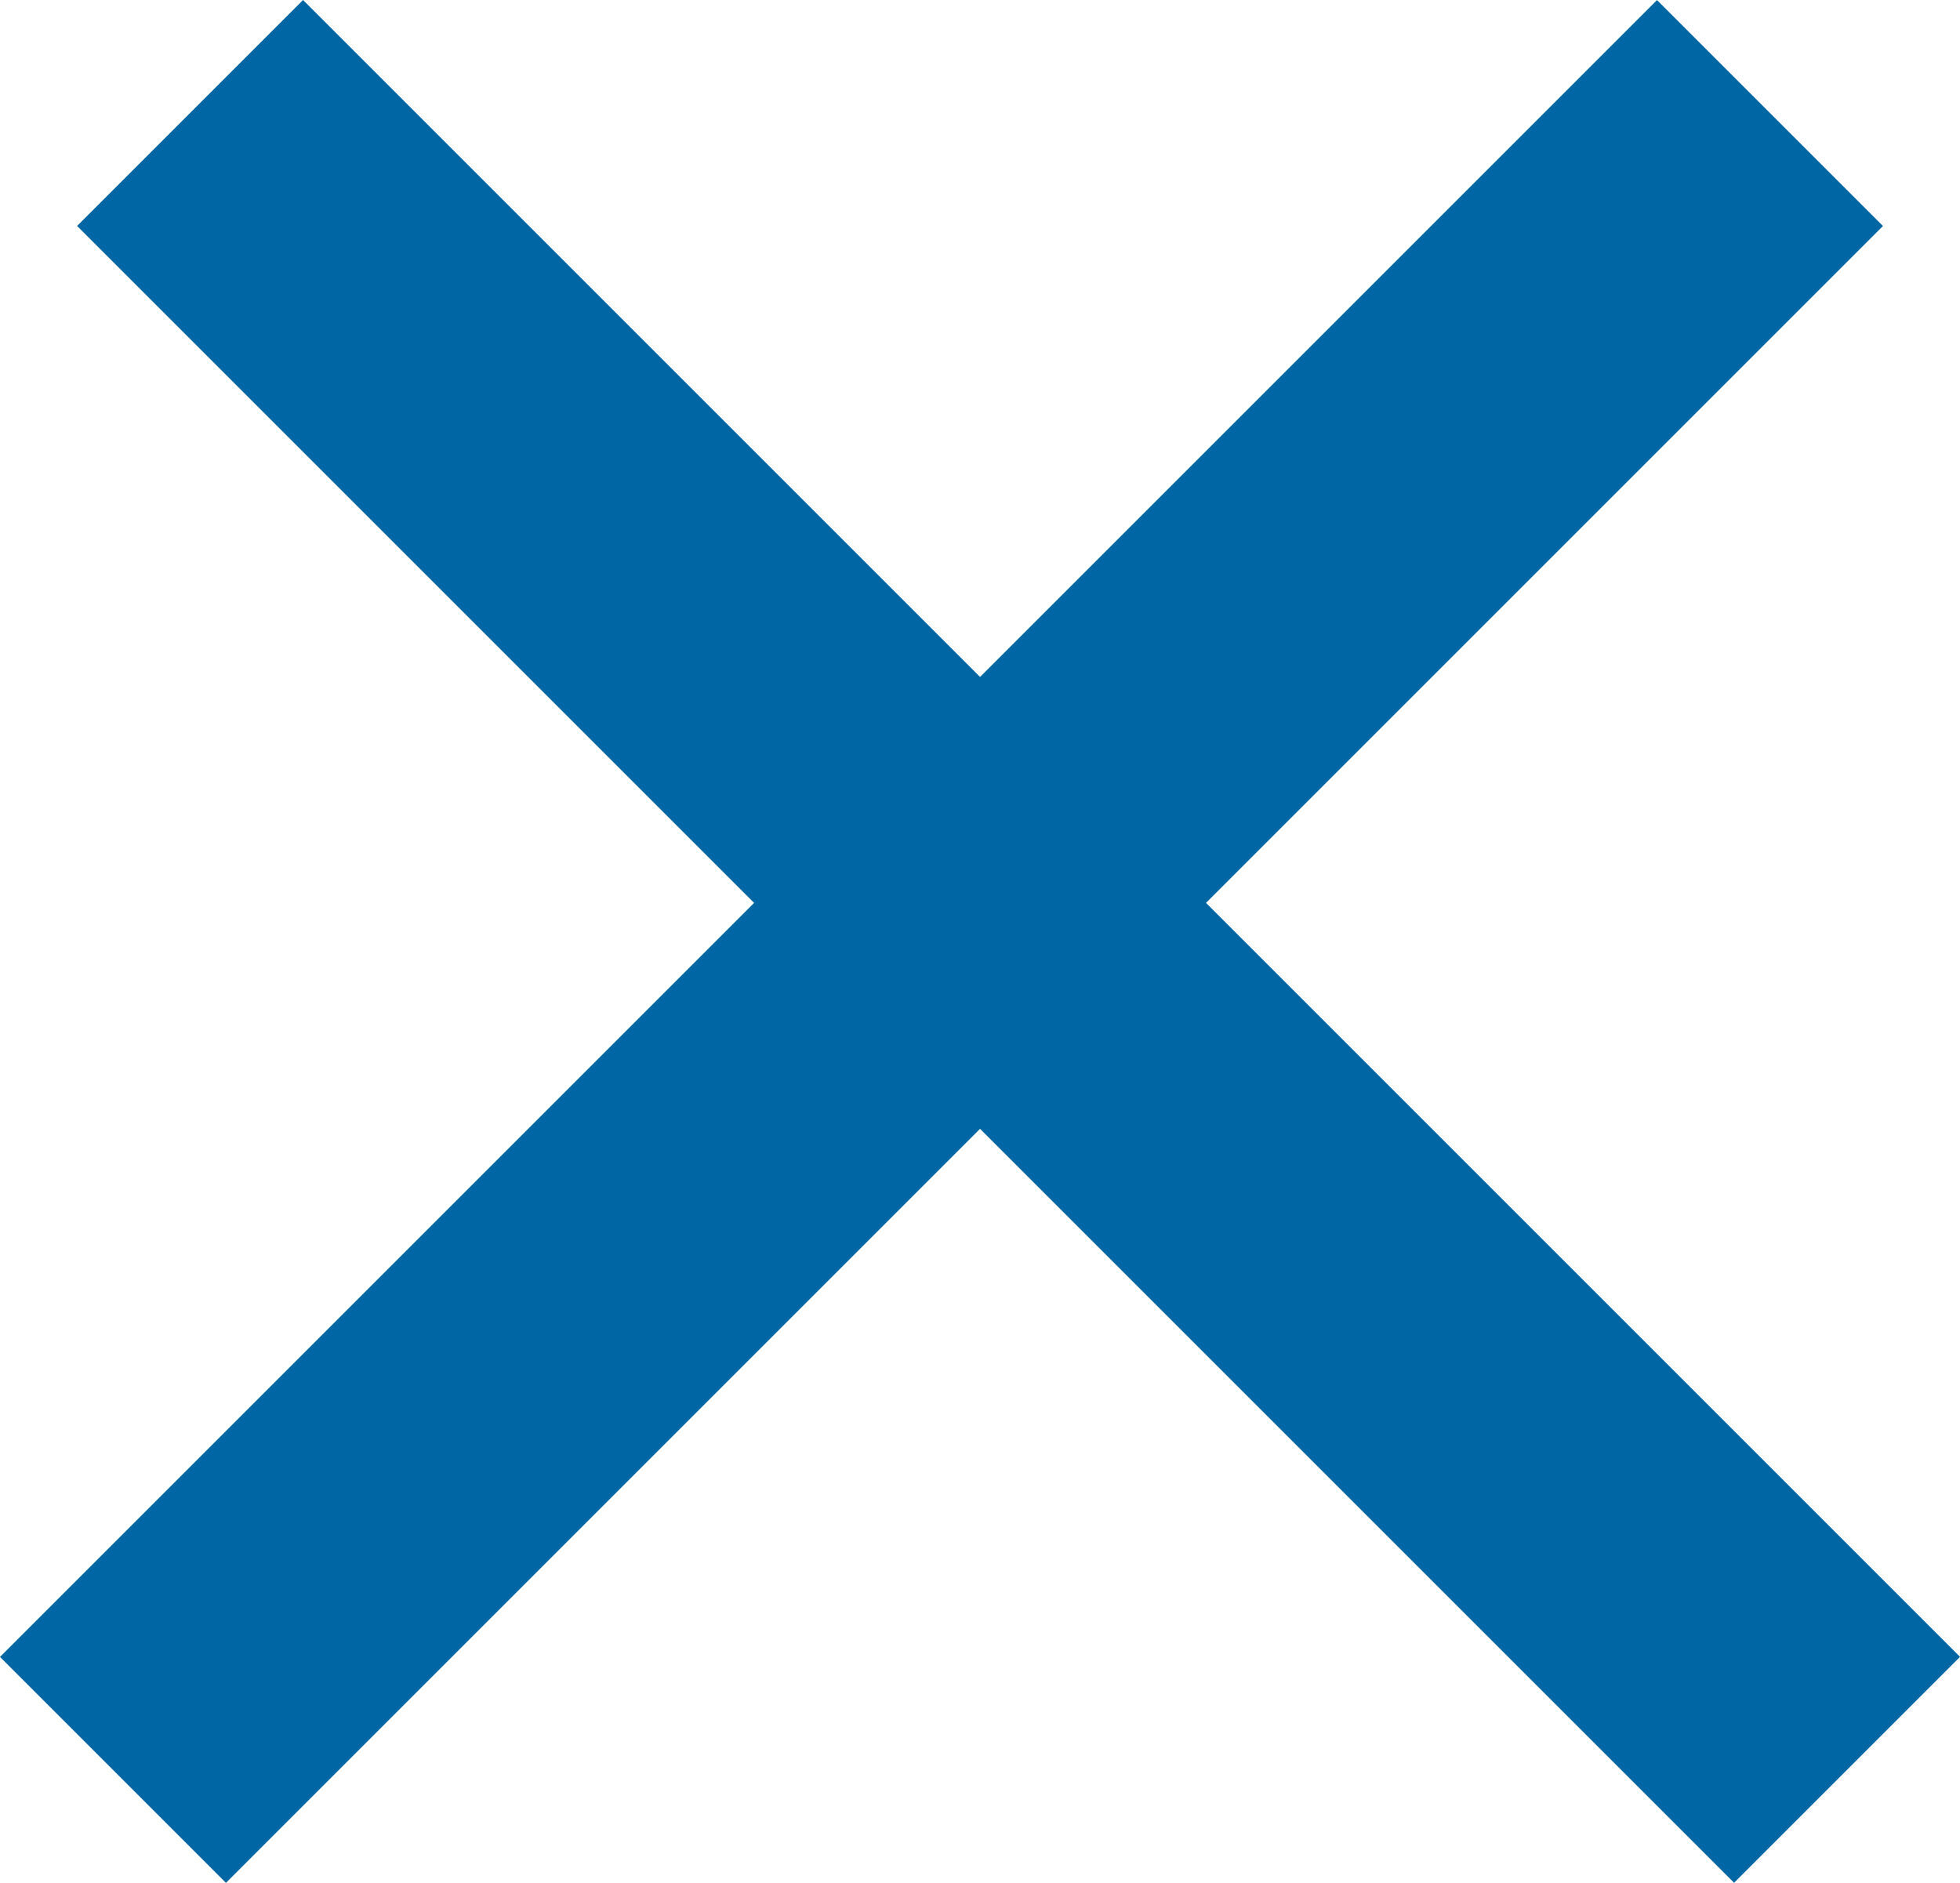 <svg xmlns="http://www.w3.org/2000/svg" width="18.401" height="17.678" viewBox="0 0 18.401 17.678">
  <g id="Group_92" data-name="Group 92" transform="translate(-360.161 -70.661)">
    <rect id="Rectangle_21" data-name="Rectangle 21" width="22" height="3" transform="translate(363.006 70.661) rotate(45)" fill="#0066a4"/>
    <rect id="Rectangle_28" data-name="Rectangle 28" width="22" height="3" transform="translate(360.161 86.218) rotate(-45)" fill="#0066a4"/>
  </g>
</svg>
